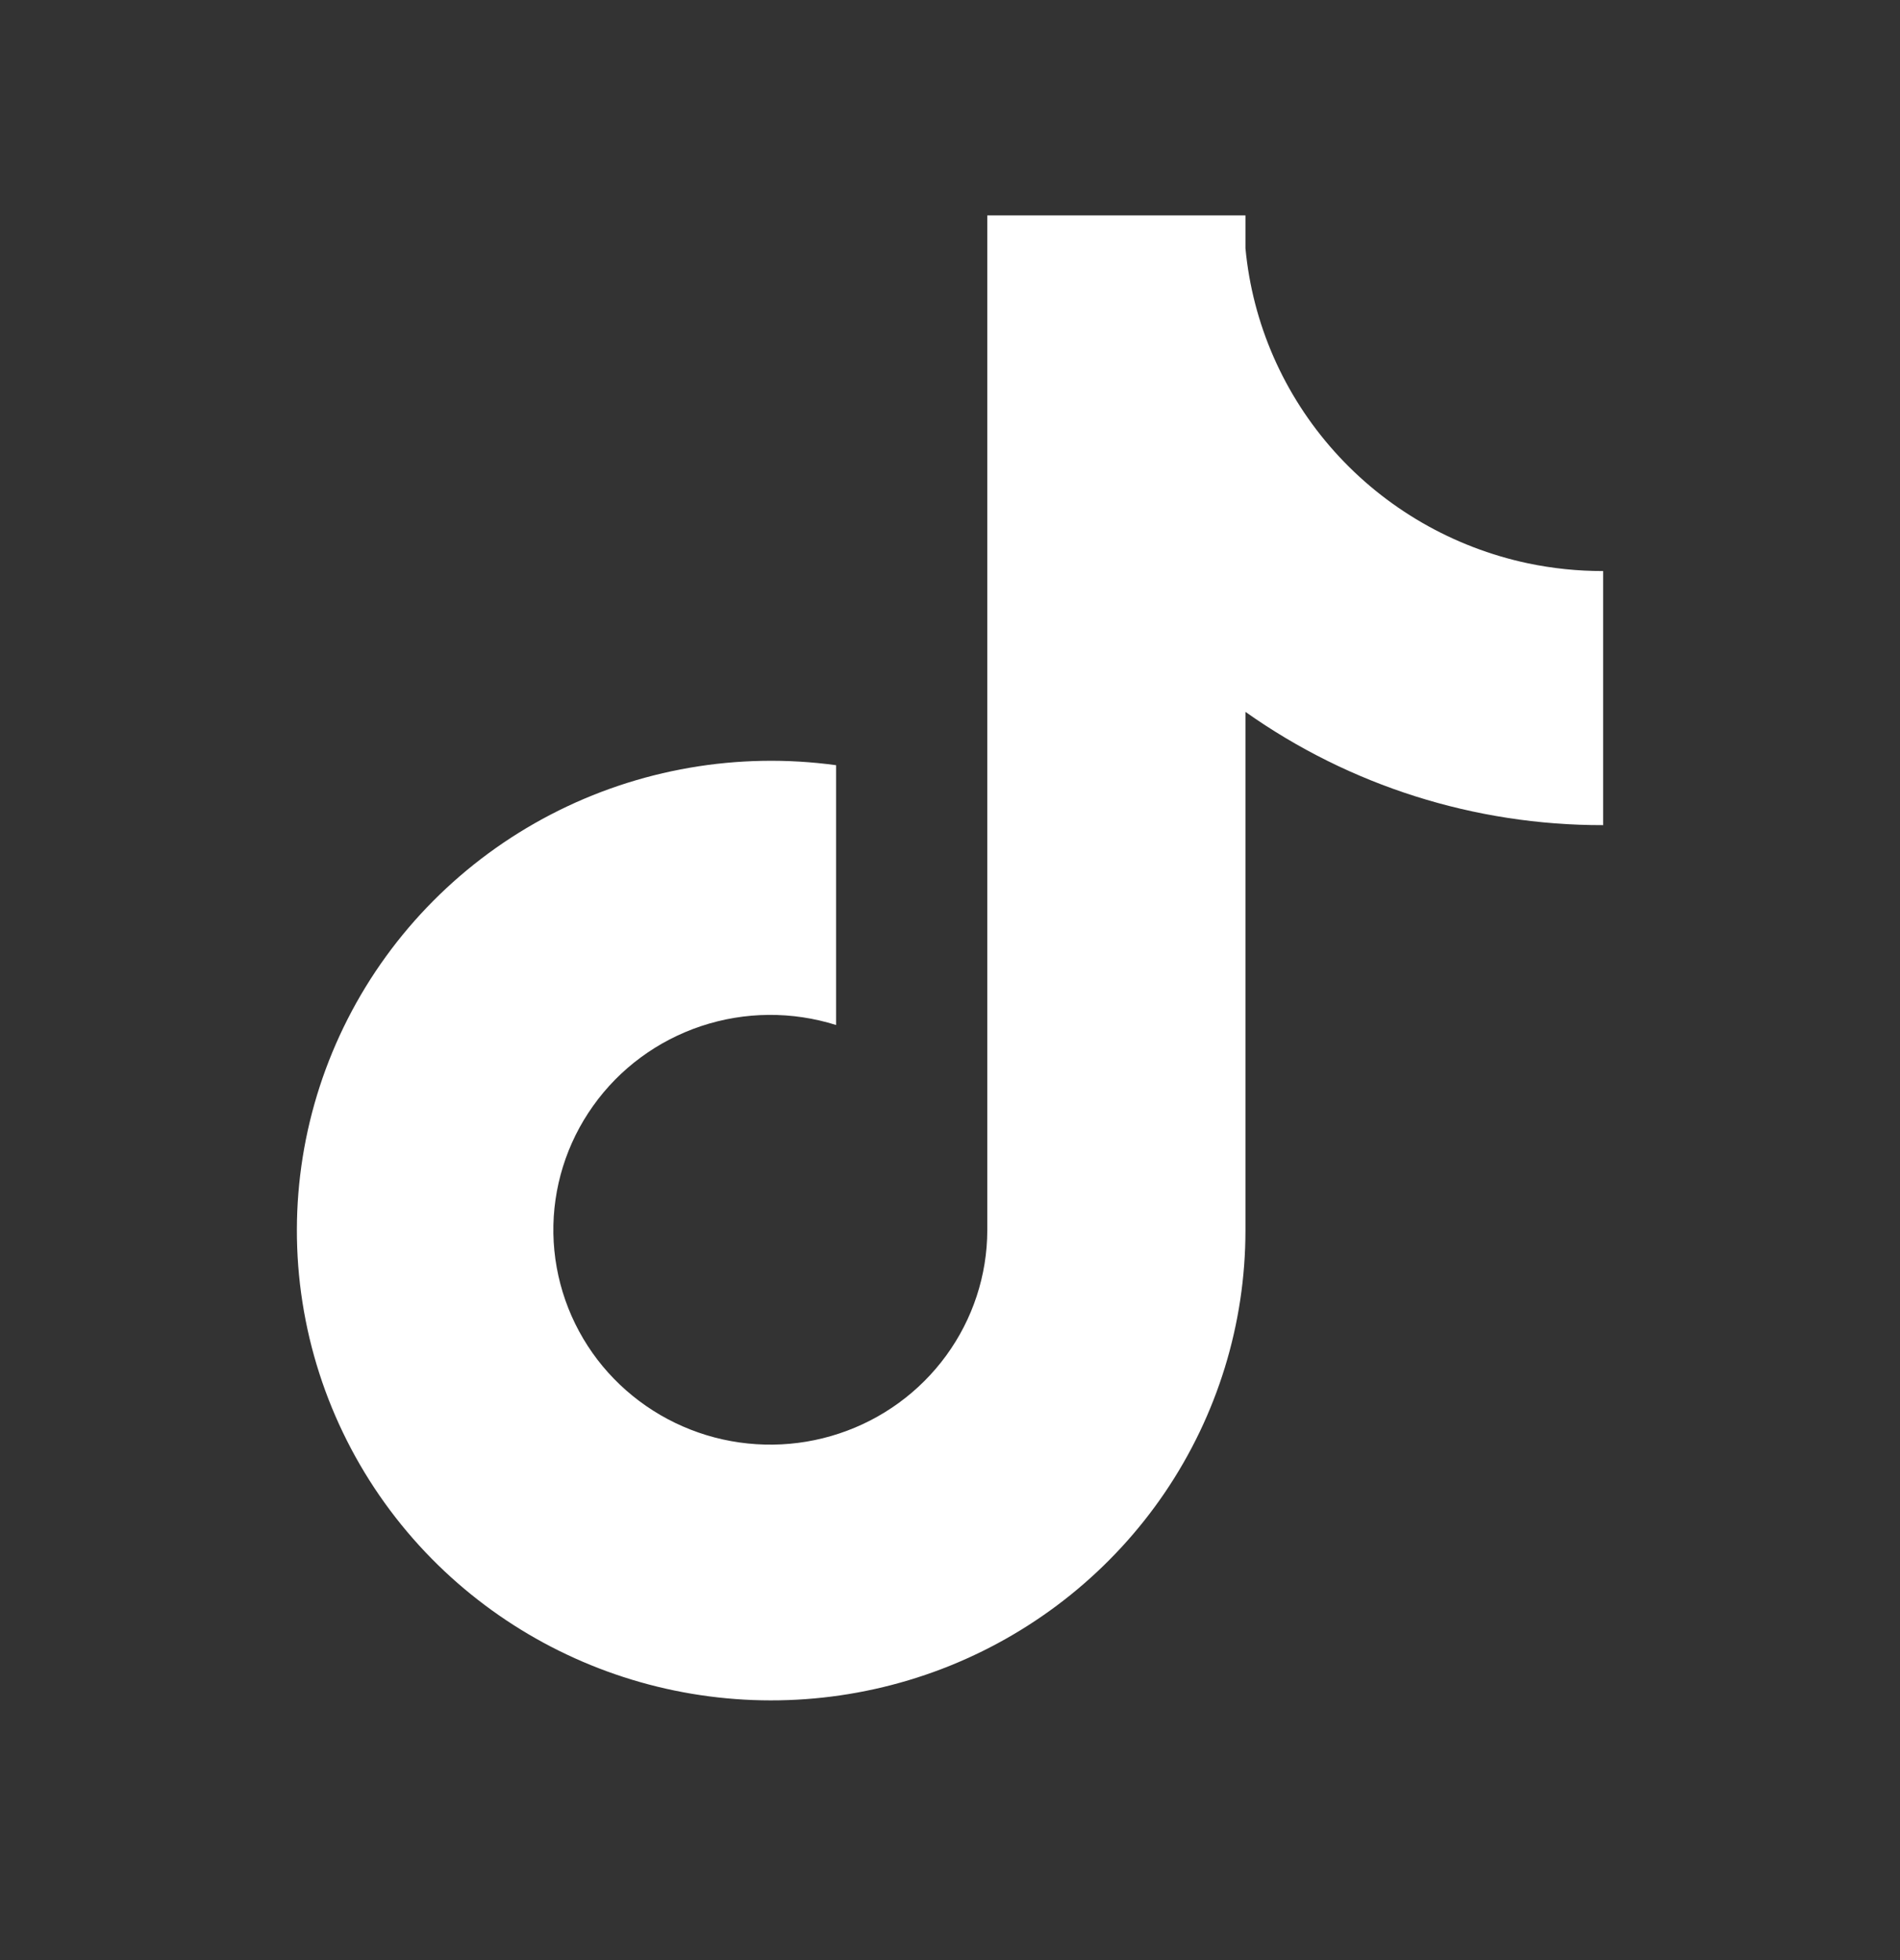 <svg width="32" height="33" viewBox="0 0 32 33" fill="none" xmlns="http://www.w3.org/2000/svg">
<rect x="0" y="0" width="32" height="33" fill="#333333" stroke="none"/>
<path d="M25.734 9.484C24.474 9.217 23.332 8.558 22.477 7.604C21.621 6.65 21.095 5.45 20.976 4.179V3.627H16.628V20.715C16.626 21.472 16.384 22.208 15.936 22.822C15.489 23.435 14.859 23.894 14.135 24.134C13.411 24.375 12.628 24.384 11.898 24.162C11.168 23.939 10.527 23.496 10.064 22.894C9.595 22.282 9.334 21.537 9.32 20.768C9.307 20 9.541 19.247 9.989 18.619C10.436 17.99 11.074 17.52 11.81 17.275C12.546 17.03 13.342 17.024 14.082 17.257V12.883C12.432 12.657 10.752 12.947 9.277 13.713C7.802 14.479 6.606 15.683 5.856 17.155C5.106 18.628 4.839 20.296 5.094 21.925C5.348 23.555 6.11 25.066 7.274 26.246C8.384 27.37 9.807 28.142 11.361 28.462C12.916 28.782 14.531 28.636 16.002 28.043C17.472 27.449 18.731 26.435 19.617 25.131C20.503 23.826 20.976 22.289 20.976 20.716V11.985C22.733 13.229 24.84 13.896 27 13.892V9.614C26.575 9.615 26.15 9.571 25.734 9.484Z" fill="white"/>
</svg>
